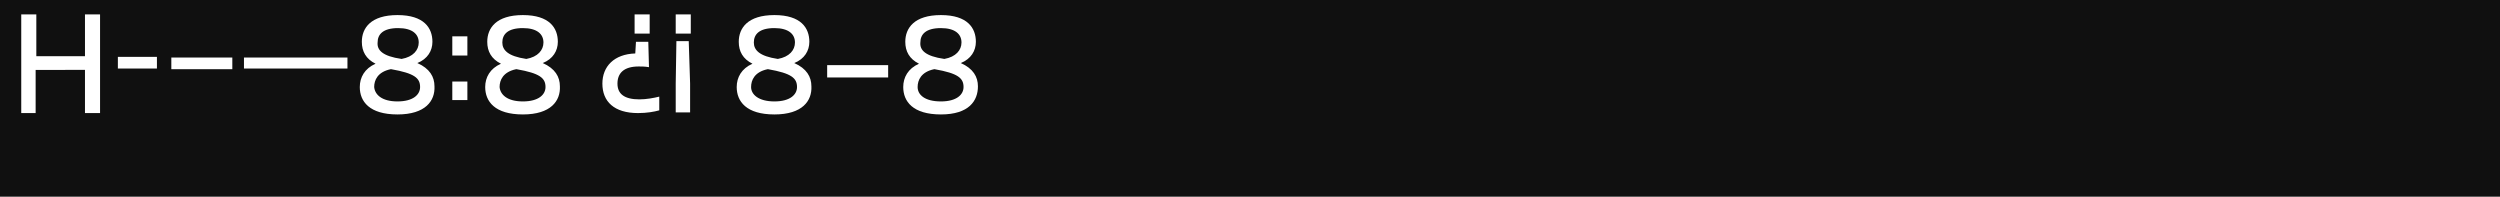<?xml version="1.0" encoding="utf-8"?>
<!-- Generator: Adobe Illustrator 27.9.6, SVG Export Plug-In . SVG Version: 9.03 Build 54986)  -->
<svg version="1.1" id="Layer_1" xmlns="http://www.w3.org/2000/svg" xmlns:xlink="http://www.w3.org/1999/xlink" x="0px" y="0px"
	 viewBox="0 0 364.8 28.7" style="enable-background:new 0 0 364.8 28.7;" xml:space="preserve">
<style type="text/css">
	.st0{fill:#101010;}
	.st1{fill:#FFFFFF;}
</style>
<g id="Layer_1_00000157992710040778607660000002936683241161728934_">
	<g>
		<g id="Layer_3">
			<g id="bg">
				<rect x="-4.6" y="-626.7" class="st0" width="460.5" height="748.6"/>
			</g>
		</g>
	</g>
</g>
<g id="Layer_4">
	<path class="st1" d="M3.1,16.5V2.1h2.2v6.1h7.1V2.1h2.2v14.4h-2.2v-6.3H5.2v6.3H3.1z M22.9,8.3h-5.7V10h5.7
		C22.9,10,22.9,8.3,22.9,8.3z M25,8.4h8.9v1.7H25V8.4z M35.6,8.4h15.1V10H35.6V8.4z M58,16.7c-4.1,0-5.5-1.9-5.5-4
		c0-1.4,0.7-2.7,2.3-3.4c-1.4-0.7-2-1.8-2-3.2c0-2,1.3-3.9,5.2-3.9s5.1,1.9,5.1,3.9c0,1.3-0.7,2.5-2.2,3.1c1.8,0.8,2.5,2,2.5,3.4
		C63.5,14.7,62.1,16.7,58,16.7z M58,14.8c2.3,0,3.3-1,3.3-2.1c0-1.3-0.8-2-4.2-2.6H57c-1.9,0.4-2.4,1.6-2.4,2.6
		C54.7,13.8,55.7,14.8,58,14.8z M58.6,8.6c1.7-0.3,2.5-1.3,2.5-2.4c0-1.2-0.9-2.1-3-2.1c-2.2,0-3,0.9-3,2.1
		C55,7.3,55.8,8.2,58.6,8.6z M68.2,8.1H66V5.3h2.2V8.1z M68.2,14.6H66v-2.7h2.2V14.6z M76.3,16.7c-4.1,0-5.5-1.9-5.5-4
		c0-1.4,0.7-2.7,2.3-3.4c-1.4-0.7-2-1.8-2-3.2c0-2,1.3-3.9,5.2-3.9c3.9,0,5.1,1.9,5.1,3.9c0,1.3-0.7,2.5-2.2,3.1
		c1.8,0.8,2.5,2,2.5,3.4C81.8,14.7,80.4,16.7,76.3,16.7z M76.3,14.8c2.3,0,3.3-1,3.3-2.1c0-1.3-0.8-2-4.2-2.6h-0.1
		c-1.9,0.4-2.4,1.6-2.4,2.6C73,13.8,74,14.8,76.3,14.8z M76.8,8.6c1.7-0.3,2.5-1.3,2.5-2.4c0-1.2-0.9-2.1-3-2.1c-2.2,0-3,0.9-3,2.1
		C73.3,7.3,74.1,8.2,76.8,8.6z M93.2,9.7c-2.2,0-3.1,1-3.1,2.5s1,2.3,3.2,2.3c1,0,2.1-0.2,2.9-0.4v2c-0.7,0.2-1.8,0.4-3.1,0.4
		c-3.5,0-5.2-1.7-5.2-4.3c0-2.5,1.7-4.3,4.8-4.4l0.1-1.7h1.8l0.1,3.7C94.1,9.7,93.6,9.7,93.2,9.7z M92.6,2.1h2.2v2.8h-2.2V2.1z
		 M98.6,2.1h2.2v2.8h-2.2V2.1z M100.7,12.2v4.2h-2.1v-4.2L98.7,6h1.8L100.7,12.2z M113,16.7c-4.1,0-5.5-1.9-5.5-4
		c0-1.4,0.7-2.7,2.3-3.4c-1.4-0.7-2-1.8-2-3.2c0-2,1.3-3.9,5.2-3.9c3.9,0,5.1,1.9,5.1,3.9c0,1.3-0.7,2.5-2.2,3.1
		c1.8,0.8,2.5,2,2.5,3.4C118.5,14.7,117.1,16.7,113,16.7z M113,14.8c2.3,0,3.3-1,3.3-2.1c0-1.3-0.8-2-4.2-2.6H112
		c-1.9,0.4-2.4,1.6-2.4,2.6C109.6,13.8,110.7,14.8,113,14.8z M113.5,8.6c1.7-0.3,2.5-1.3,2.5-2.4c0-1.2-0.9-2.1-3-2.1
		c-2.2,0-3,0.9-3,2.1C110,7.3,110.8,8.2,113.5,8.6z"/>
	<g>
		<path class="st1" d="M120.7,9.5h8.9v1.8h-8.9C120.7,11.3,120.7,9.5,120.7,9.5z"/>
	</g>
	<g>
		<path class="st1" d="M137.3,16.7c-4.1,0-5.5-1.9-5.5-4c0-1.4,0.7-2.7,2.3-3.4c-1.4-0.7-2-1.8-2-3.2c0-2,1.3-3.9,5.2-3.9
			s5.1,1.9,5.1,3.9c0,1.3-0.7,2.5-2.2,3.1c1.8,0.8,2.5,2,2.5,3.4C142.7,14.7,141.4,16.7,137.3,16.7z M137.3,14.8
			c2.3,0,3.3-1,3.3-2.1c0-1.3-0.8-2-4.2-2.6h-0.1c-1.9,0.4-2.4,1.6-2.4,2.6C133.9,13.8,134.9,14.8,137.3,14.8z M137.8,8.6
			c1.7-0.3,2.5-1.3,2.5-2.4c0-1.2-0.9-2.1-3-2.1c-2.2,0-3,0.9-3,2.1C134.2,7.3,135,8.2,137.8,8.6z"/>
	</g>
</g>
</svg>
